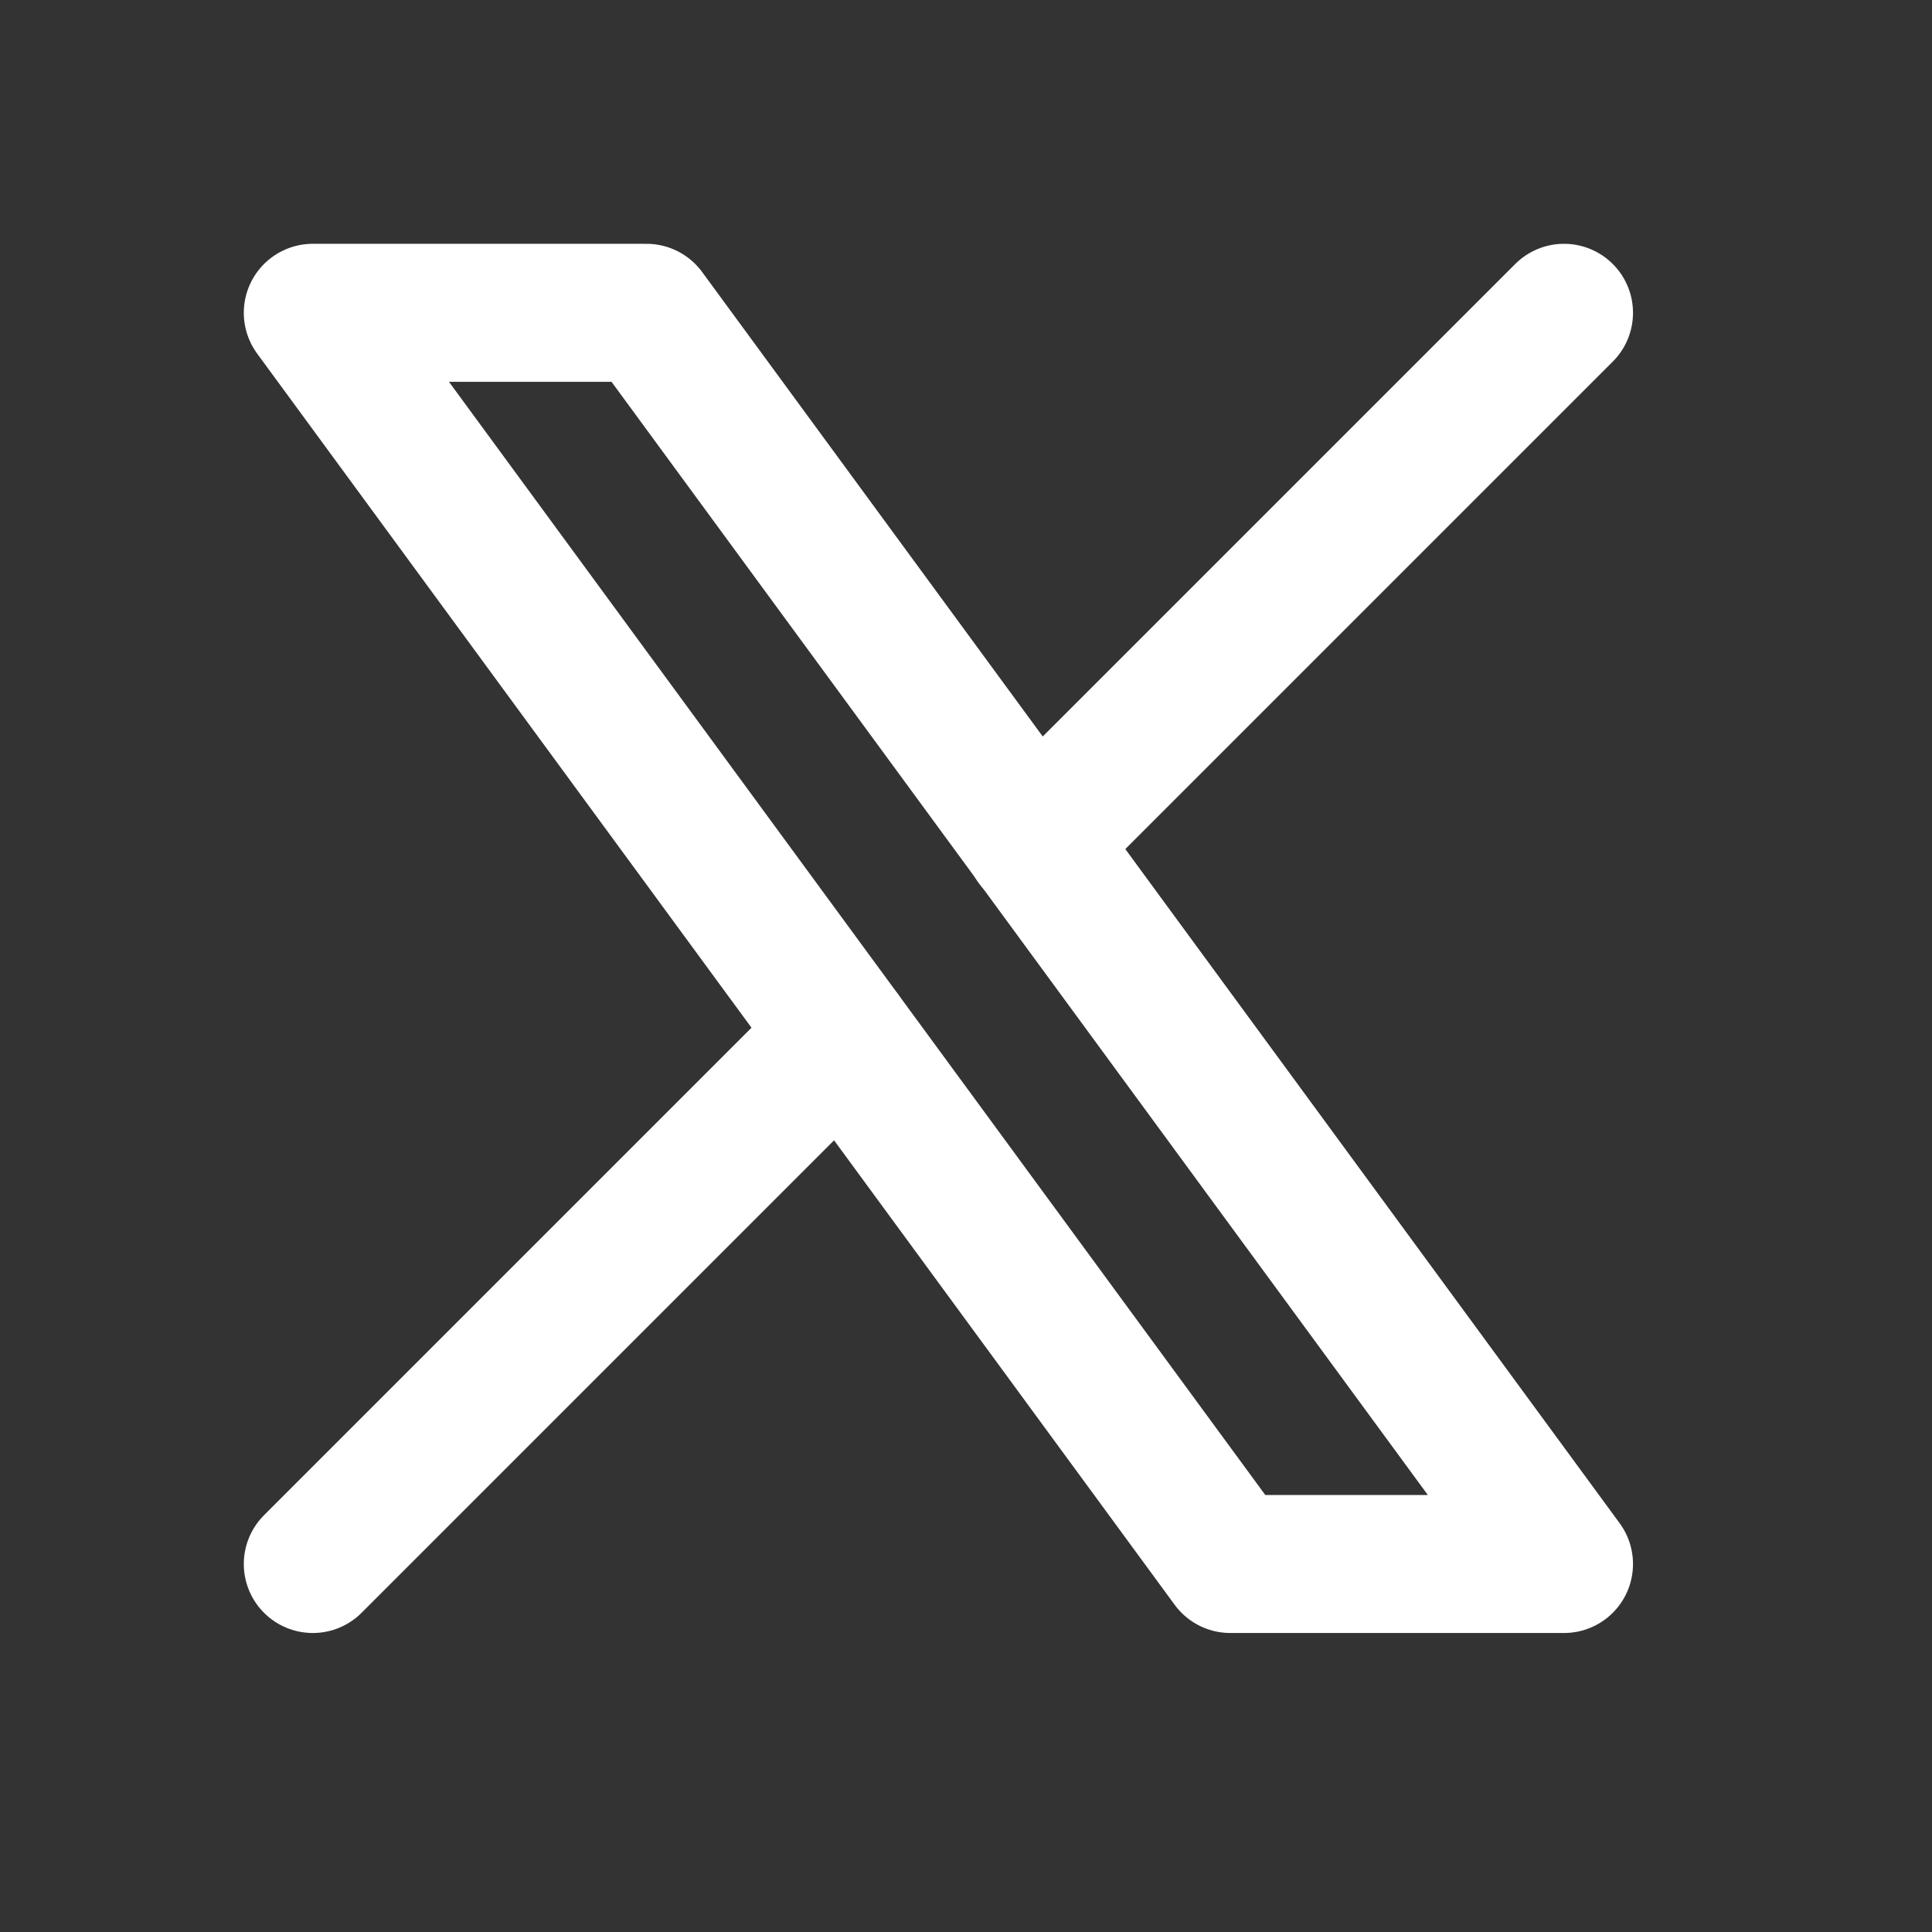 <svg xmlns="http://www.w3.org/2000/svg" width="21" height="21" viewBox="0 0 21 21" fill="none">
  <rect x="0" y="0" width="21" height="21" fill="#333333" stroke="none"/>
  <g clip-path="url(#clip0_43_204)">
    <path d="M3.4 3.4L13.373 17H17L7.027 3.4H3.4Z" stroke="white" stroke-width="1.5" stroke-miterlimit="10" stroke-linecap="round" stroke-linejoin="round"/>
    <path d="M3.4 17L9.153 11.247M11.244 9.156L17 3.4" stroke="white" stroke-width="1.5" stroke-miterlimit="10" stroke-linecap="round" stroke-linejoin="round"/>
  </g>
  <defs>
    <clipPath id="clip0_43_204">
      <rect width="20.4" height="20.4" fill="white"/>
    </clipPath>
  </defs>
</svg>